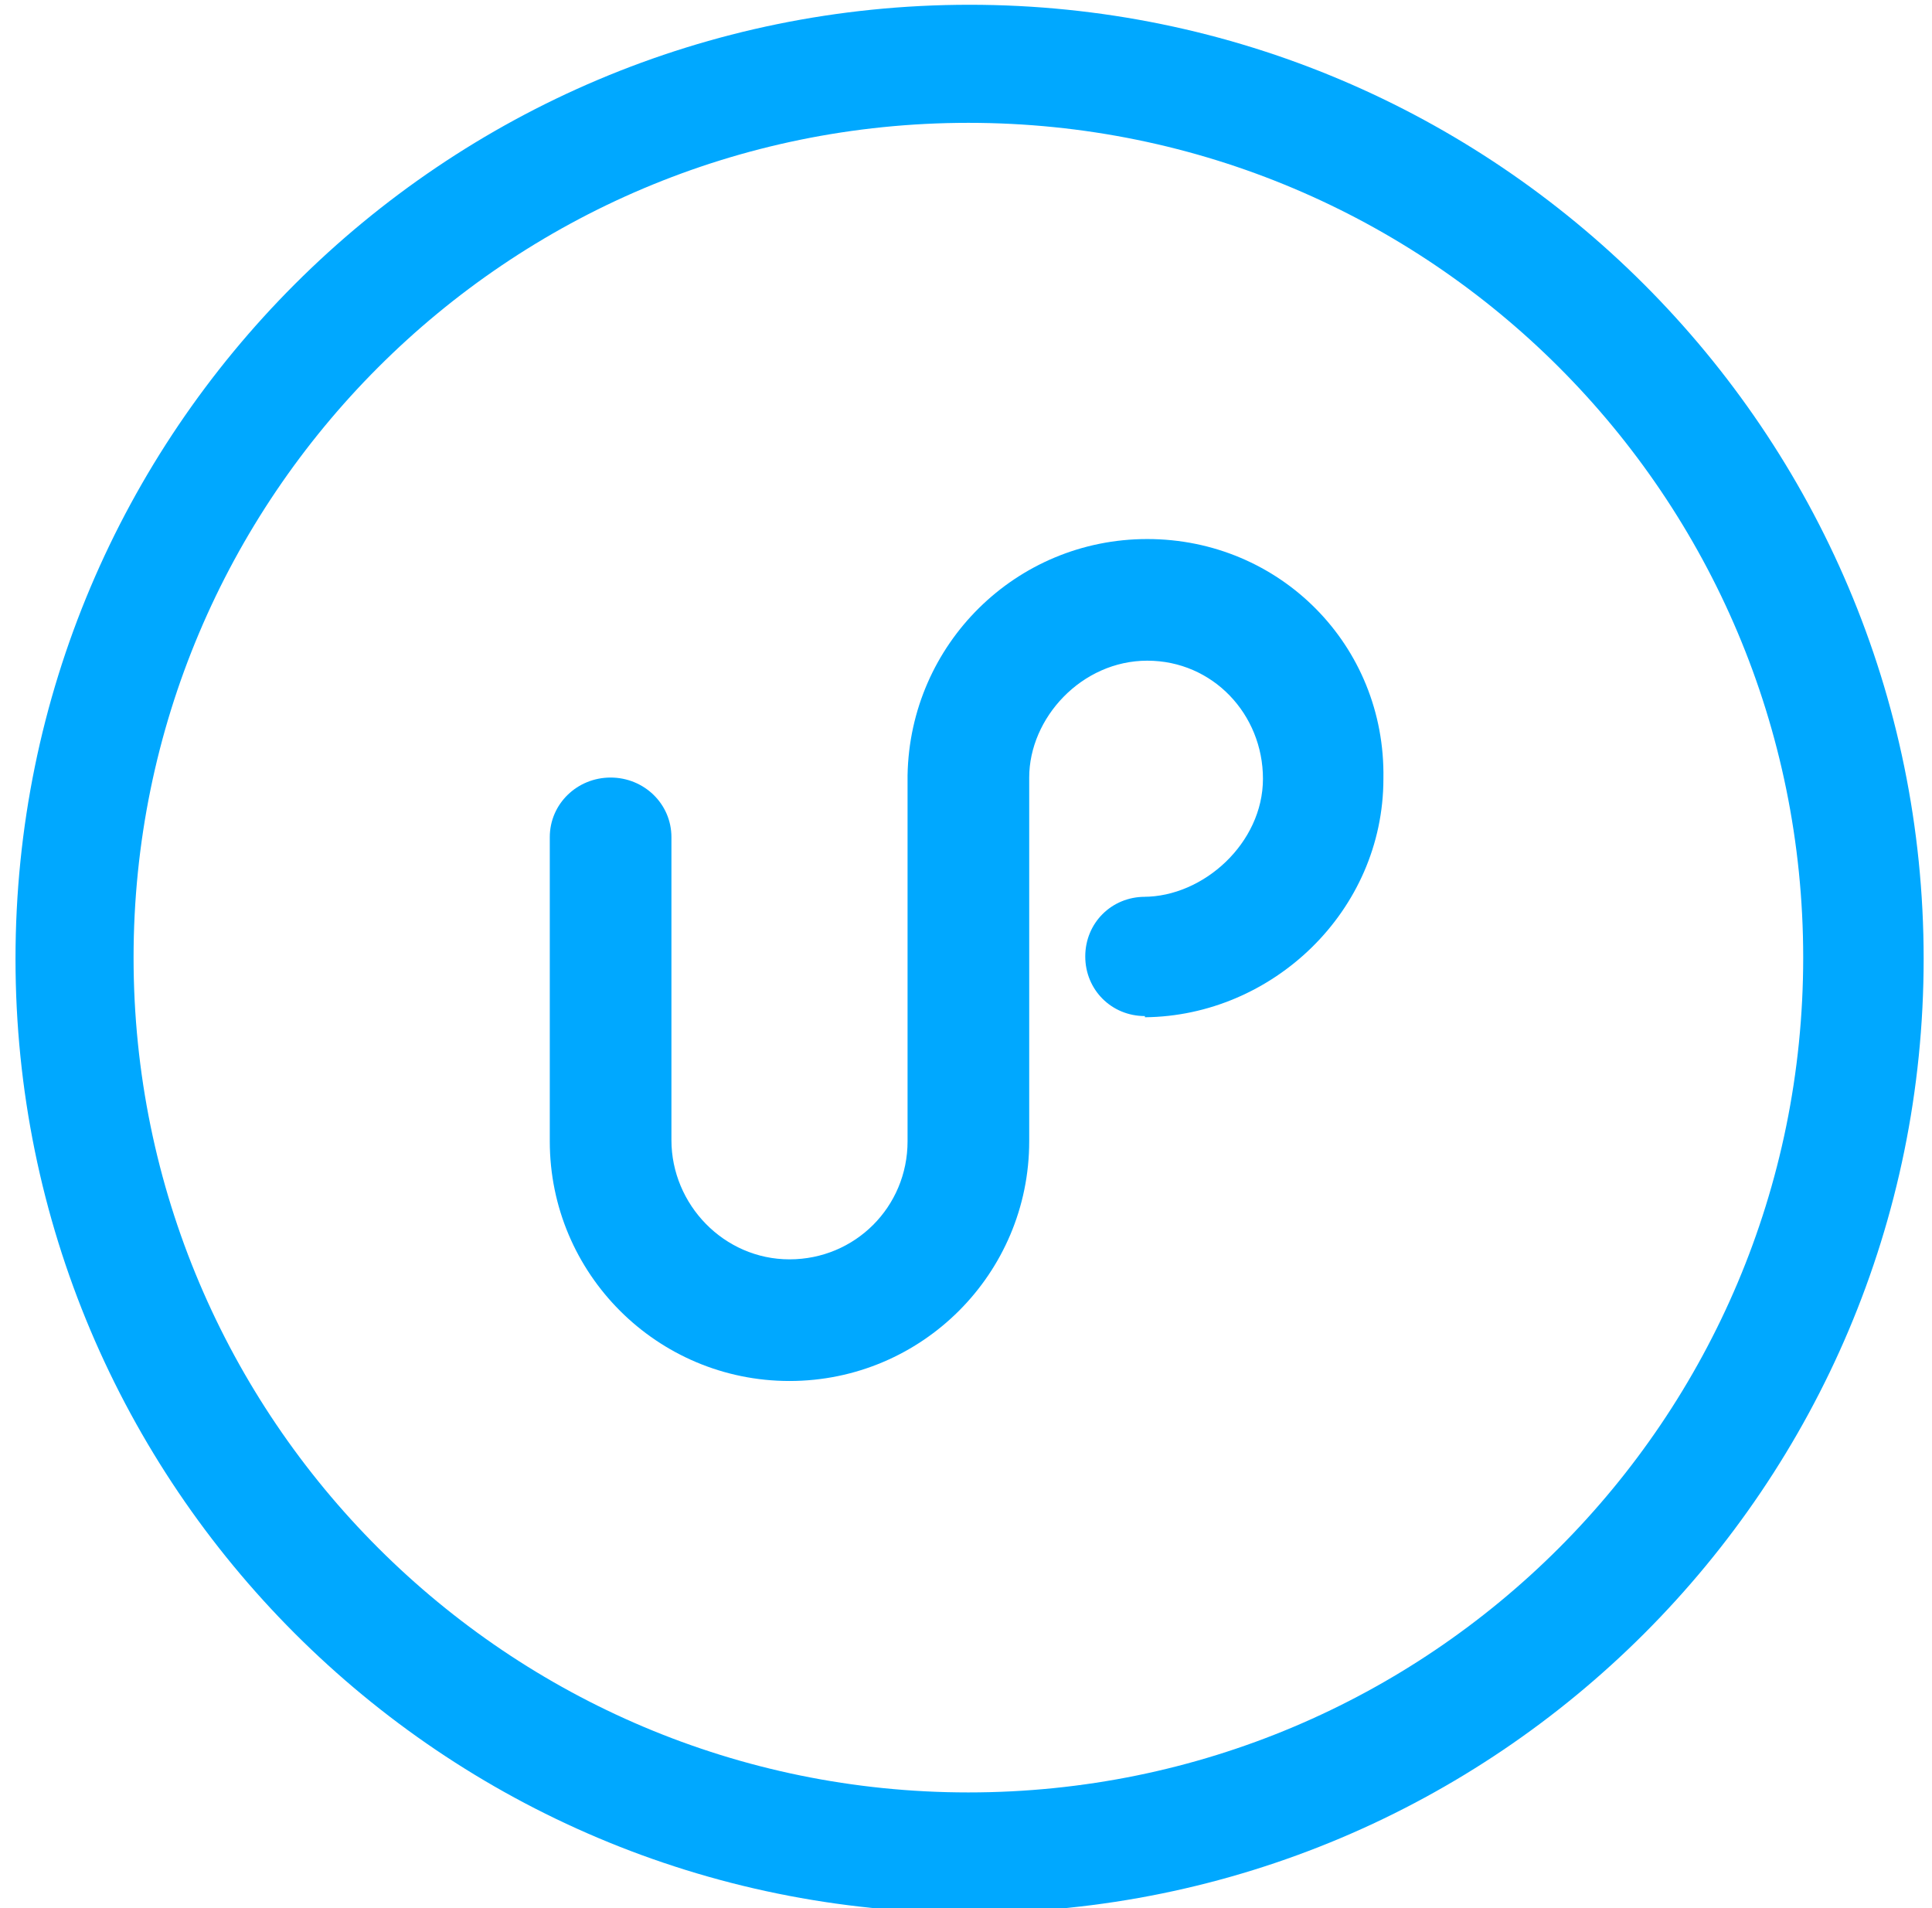<svg fill="#00A8FF" xmlns="http://www.w3.org/2000/svg" xmlns:xlink="http://www.w3.org/1999/xlink" x="0px" y="0px" viewBox="0 0 162 160" enable-background="new 0 0 162 160" xml:space="preserve">
    <g>
        <g>
            <path d="M96.2,45.2c-11,0-19.9,8.8-20.1,19.8h0h0c0,0,0,30.7,0,30.7c0,5.5-4.4,9.9-9.9,9.9s-9.9-4.6-9.9-10c0,0,0-25.5,0-25.5h0
                c0,0,0,0.1,0,0.1c0-2.8-2.3-5-5.1-5c-2.8,0-5.1,2.2-5.1,5c0,0,0,0,0,0h0c0,0,0,25.4,0,25.5c0,11.1,9,20.1,20.1,20.1
                s20.1-9,20.1-20.1c0,0,0-27.5,0-30.5h0c0-5,4.4-9.8,9.9-9.8c5.5,0,9.7,4.5,9.7,9.9c0,5.4-5,9.9-10,9.9v0c0,0,0.2,0,0.1,0
                c-2.8,0-5,2.2-5,5c0,2.8,2.2,5,5,5c0,0,0,0,0,0l0,0c0,0,0,0,0,0c0,0,0,0,0,0c0,0,0,0.1,0,0.1c10.7-0.1,20-8.9,20-20
                C116.2,54.1,107.3,45.2,96.2,45.2z"></path>
            <path d="M81.3,0.4c-44.2,0-80,35.8-80,80s35.8,80,80,80s80-35.8,80-80S125.4,0.4,81.3,0.4z M81.2,150.3c-38.6,0-70-31.3-70-70
                c0-38.6,31.3-70,70-70s70,31.3,70,70C151.2,119,119.9,150.3,81.2,150.3z"></path>
        </g>
    </g>
</svg>